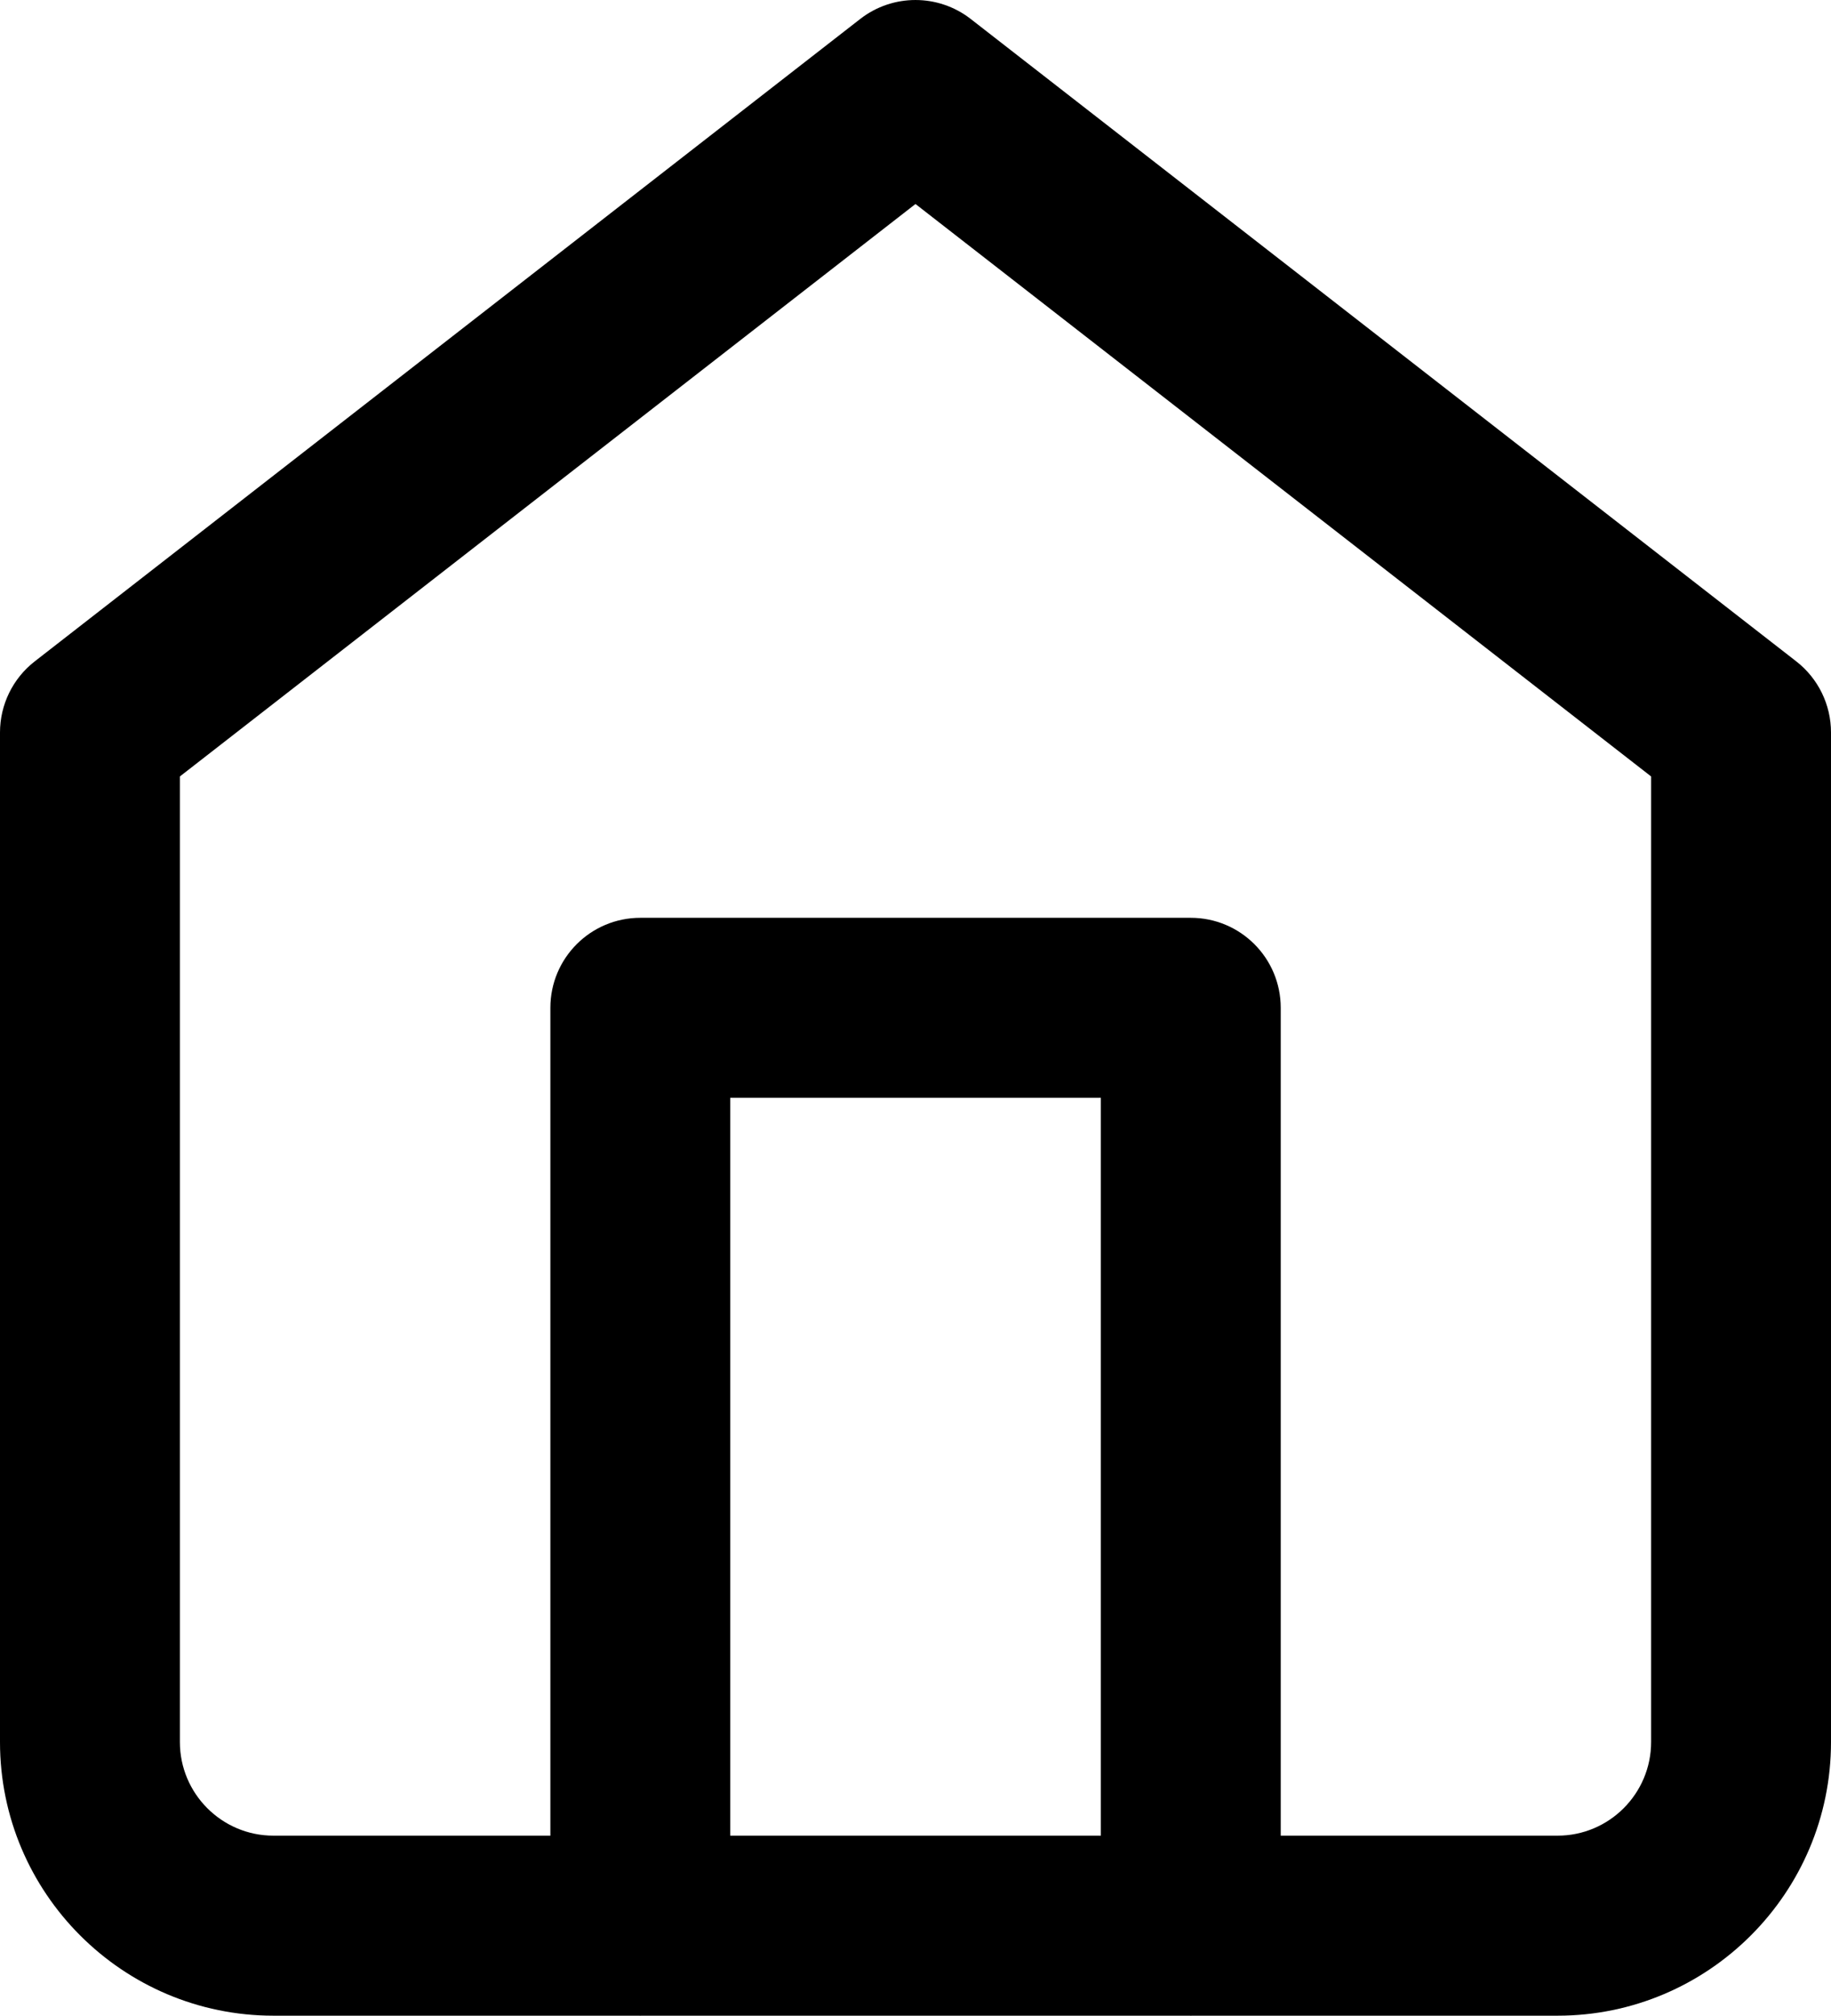 <?xml version="1.0" encoding="UTF-8"?>
<svg xmlns="http://www.w3.org/2000/svg" id="b" data-name="Laag 2" width="50.893" height="55.996" viewBox="0 0 50.893 55.996">
  <g id="c" data-name="Laag 1">
    <path d="m49.928,18.373L26.98.526c-.902-.701-2.167-.701-3.069,0L.965,18.373c-.609.474-.965,1.202-.965,1.974v28.046c0,4.191,3.409,7.601,7.6,7.601h10.169c.01,0,.019.003.029.003s.019-.003.029-.003h15.242c.01,0,.019.003.029.003s.019-.003.029-.003h10.166c4.191,0,7.6-3.409,7.6-7.601v-28.046c0-.771-.356-1.5-.965-1.974Zm-19.33,32.62h-10.3v-20.497h10.3v20.497Zm15.295-2.601c0,1.434-1.167,2.601-2.6,2.601h-7.695v-22.997c0-1.381-1.119-2.5-2.5-2.5h-15.3c-1.381,0-2.5,1.119-2.5,2.5v22.997h-7.698c-1.434,0-2.6-1.167-2.6-2.601v-26.823L25.446,5.667l20.447,15.902v26.823Z"></path>
  </g>
</svg>
